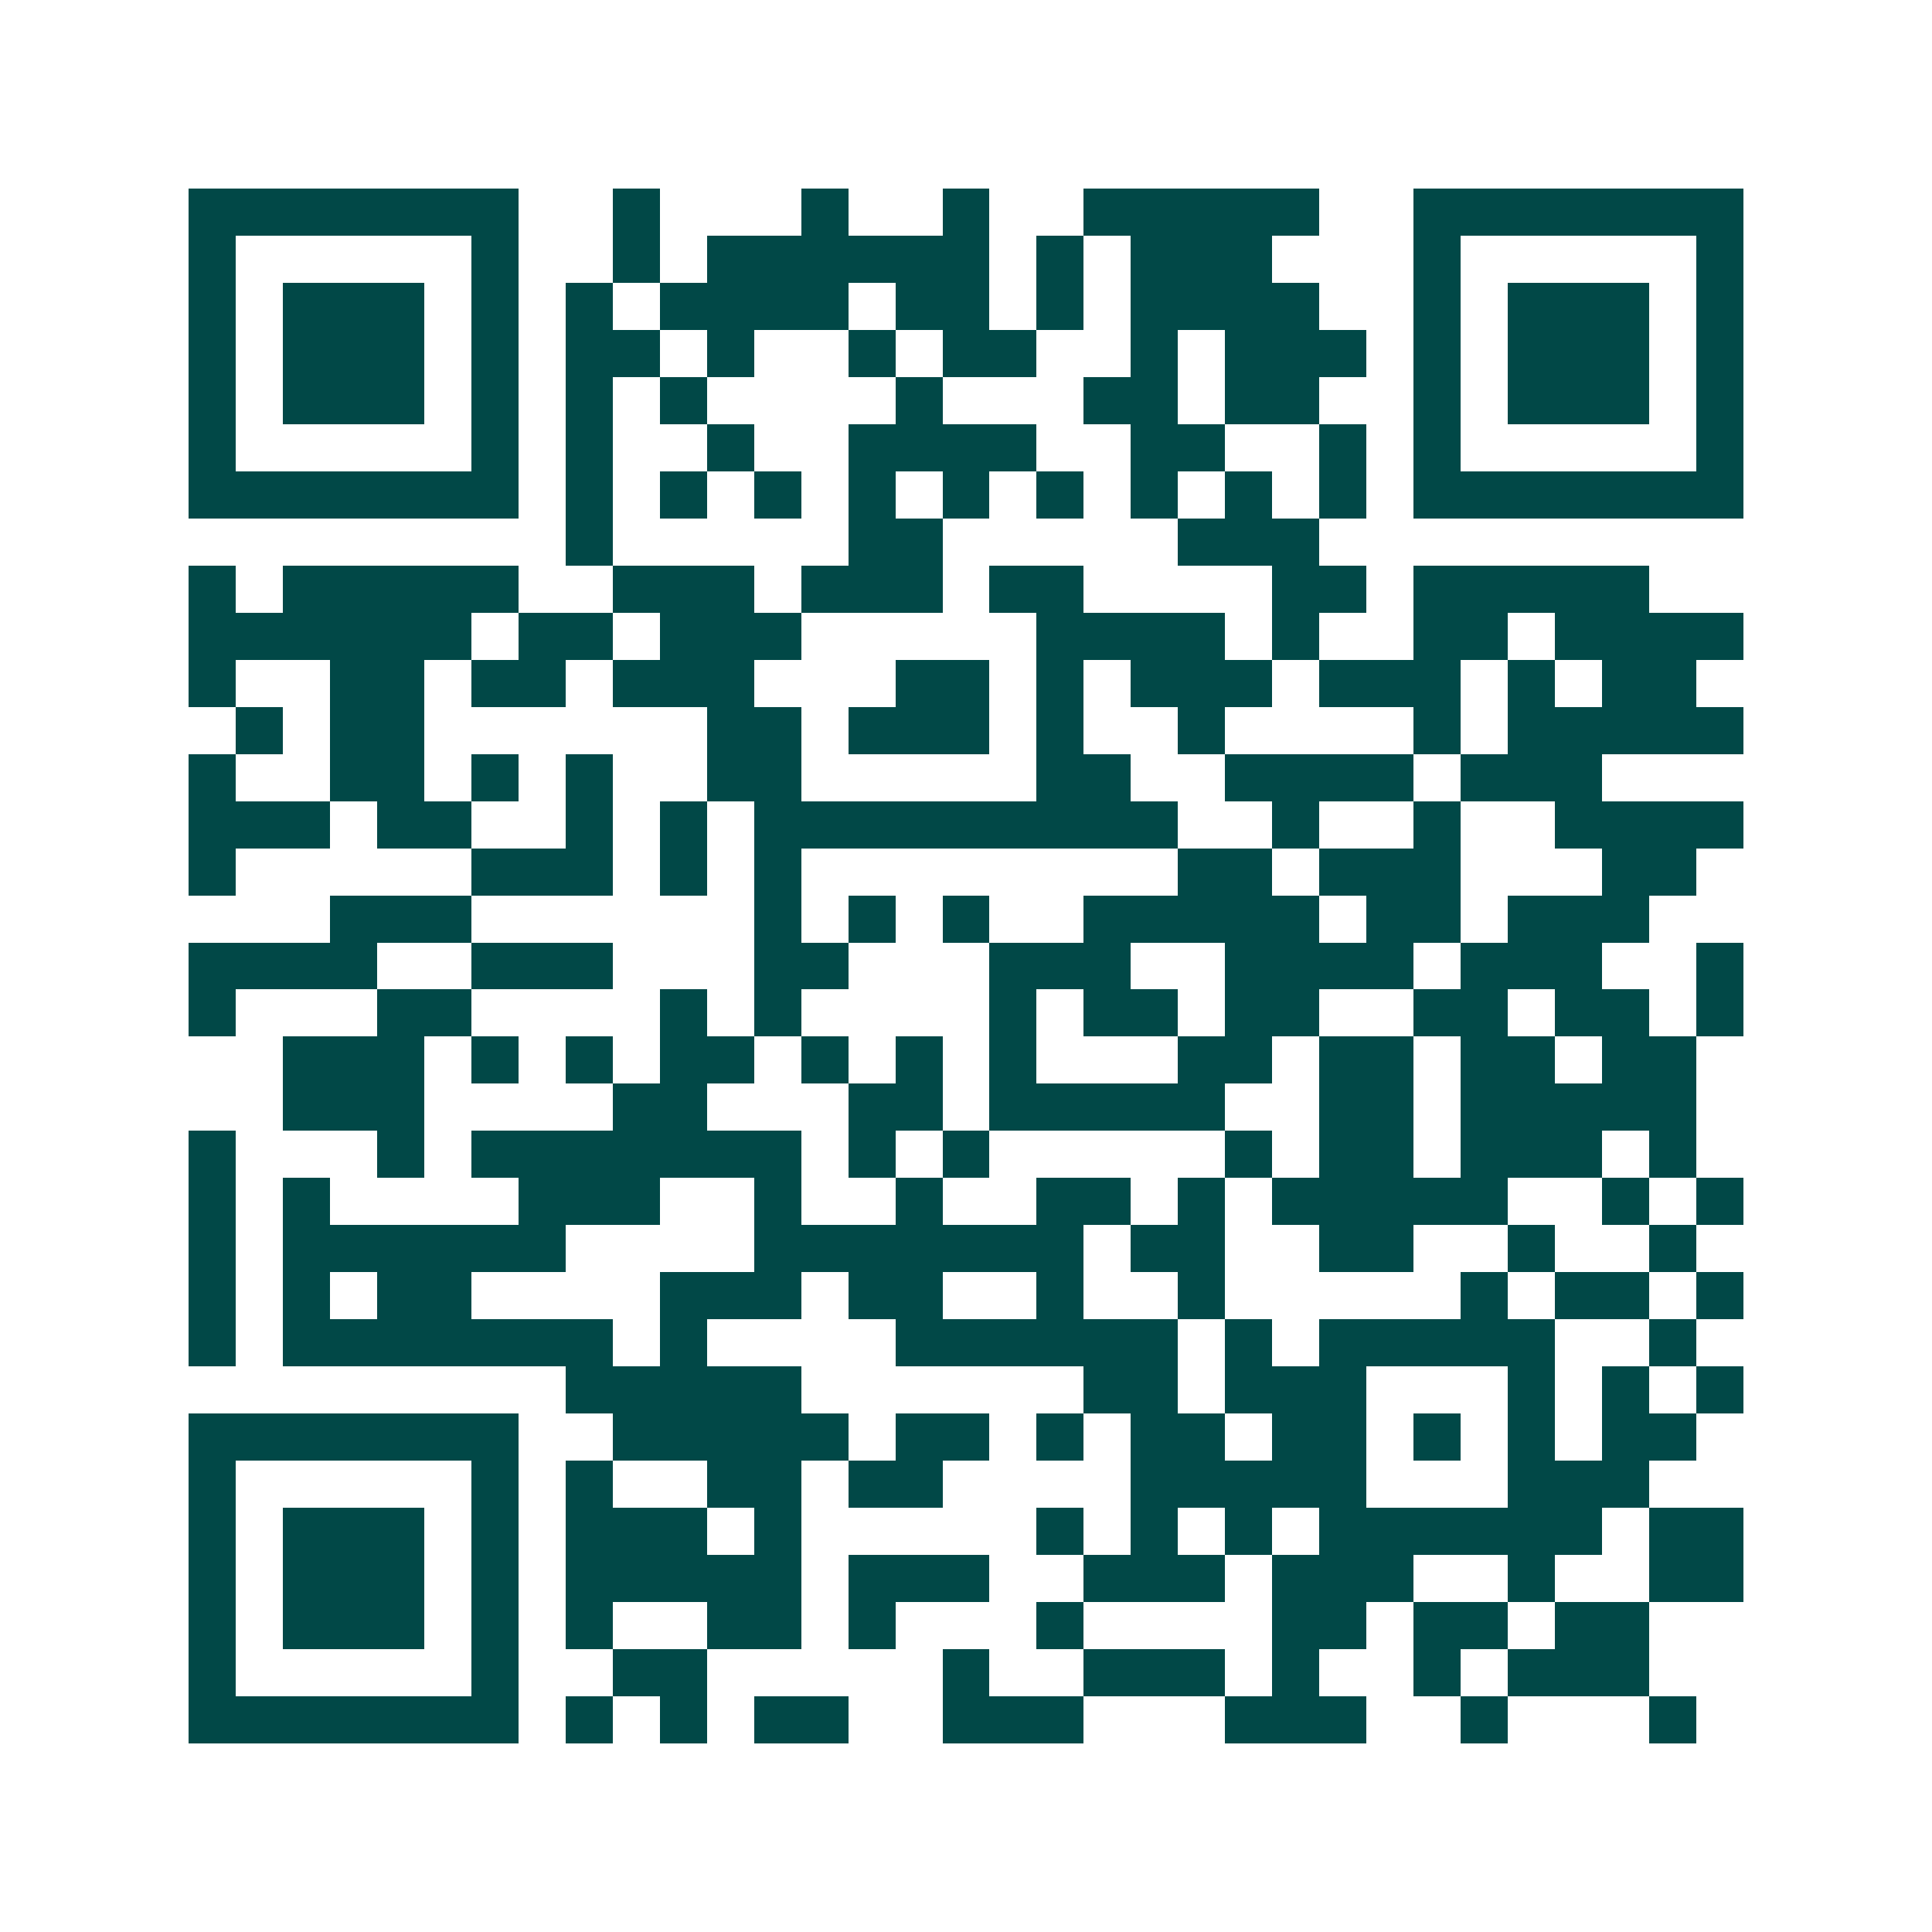 <svg xmlns="http://www.w3.org/2000/svg" width="200" height="200" viewBox="0 0 41 41" shape-rendering="crispEdges"><path fill="#ffffff" d="M0 0h41v41H0z"/><path stroke="#014847" d="M4 4.5h7m2 0h1m3 0h1m2 0h1m2 0h5m2 0h7M4 5.5h1m5 0h1m2 0h1m1 0h6m1 0h1m1 0h3m3 0h1m5 0h1M4 6.5h1m1 0h3m1 0h1m1 0h1m1 0h4m1 0h2m1 0h1m1 0h4m2 0h1m1 0h3m1 0h1M4 7.5h1m1 0h3m1 0h1m1 0h2m1 0h1m2 0h1m1 0h2m2 0h1m1 0h3m1 0h1m1 0h3m1 0h1M4 8.5h1m1 0h3m1 0h1m1 0h1m1 0h1m4 0h1m3 0h2m1 0h2m2 0h1m1 0h3m1 0h1M4 9.5h1m5 0h1m1 0h1m2 0h1m2 0h4m2 0h2m2 0h1m1 0h1m5 0h1M4 10.5h7m1 0h1m1 0h1m1 0h1m1 0h1m1 0h1m1 0h1m1 0h1m1 0h1m1 0h1m1 0h7M12 11.5h1m5 0h2m5 0h3M4 12.5h1m1 0h5m2 0h3m1 0h3m1 0h2m4 0h2m1 0h5M4 13.5h6m1 0h2m1 0h3m5 0h4m1 0h1m2 0h2m1 0h4M4 14.5h1m2 0h2m1 0h2m1 0h3m3 0h2m1 0h1m1 0h3m1 0h3m1 0h1m1 0h2M5 15.5h1m1 0h2m6 0h2m1 0h3m1 0h1m2 0h1m4 0h1m1 0h5M4 16.5h1m2 0h2m1 0h1m1 0h1m2 0h2m5 0h2m2 0h4m1 0h3M4 17.5h3m1 0h2m2 0h1m1 0h1m1 0h9m2 0h1m2 0h1m2 0h4M4 18.5h1m5 0h3m1 0h1m1 0h1m8 0h2m1 0h3m3 0h2M7 19.5h3m6 0h1m1 0h1m1 0h1m2 0h5m1 0h2m1 0h3M4 20.5h4m2 0h3m3 0h2m3 0h3m2 0h4m1 0h3m2 0h1M4 21.5h1m3 0h2m4 0h1m1 0h1m4 0h1m1 0h2m1 0h2m2 0h2m1 0h2m1 0h1M6 22.5h3m1 0h1m1 0h1m1 0h2m1 0h1m1 0h1m1 0h1m3 0h2m1 0h2m1 0h2m1 0h2M6 23.5h3m4 0h2m3 0h2m1 0h5m2 0h2m1 0h5M4 24.5h1m3 0h1m1 0h7m1 0h1m1 0h1m5 0h1m1 0h2m1 0h3m1 0h1M4 25.5h1m1 0h1m4 0h3m2 0h1m2 0h1m2 0h2m1 0h1m1 0h5m2 0h1m1 0h1M4 26.5h1m1 0h6m4 0h7m1 0h2m2 0h2m2 0h1m2 0h1M4 27.5h1m1 0h1m1 0h2m4 0h3m1 0h2m2 0h1m2 0h1m5 0h1m1 0h2m1 0h1M4 28.5h1m1 0h7m1 0h1m4 0h6m1 0h1m1 0h5m2 0h1M12 29.5h5m6 0h2m1 0h3m3 0h1m1 0h1m1 0h1M4 30.5h7m2 0h5m1 0h2m1 0h1m1 0h2m1 0h2m1 0h1m1 0h1m1 0h2M4 31.5h1m5 0h1m1 0h1m2 0h2m1 0h2m4 0h5m3 0h3M4 32.5h1m1 0h3m1 0h1m1 0h3m1 0h1m5 0h1m1 0h1m1 0h1m1 0h6m1 0h2M4 33.5h1m1 0h3m1 0h1m1 0h5m1 0h3m2 0h3m1 0h3m2 0h1m2 0h2M4 34.5h1m1 0h3m1 0h1m1 0h1m2 0h2m1 0h1m3 0h1m4 0h2m1 0h2m1 0h2M4 35.5h1m5 0h1m2 0h2m5 0h1m2 0h3m1 0h1m2 0h1m1 0h3M4 36.5h7m1 0h1m1 0h1m1 0h2m2 0h3m3 0h3m2 0h1m3 0h1"/></svg>

